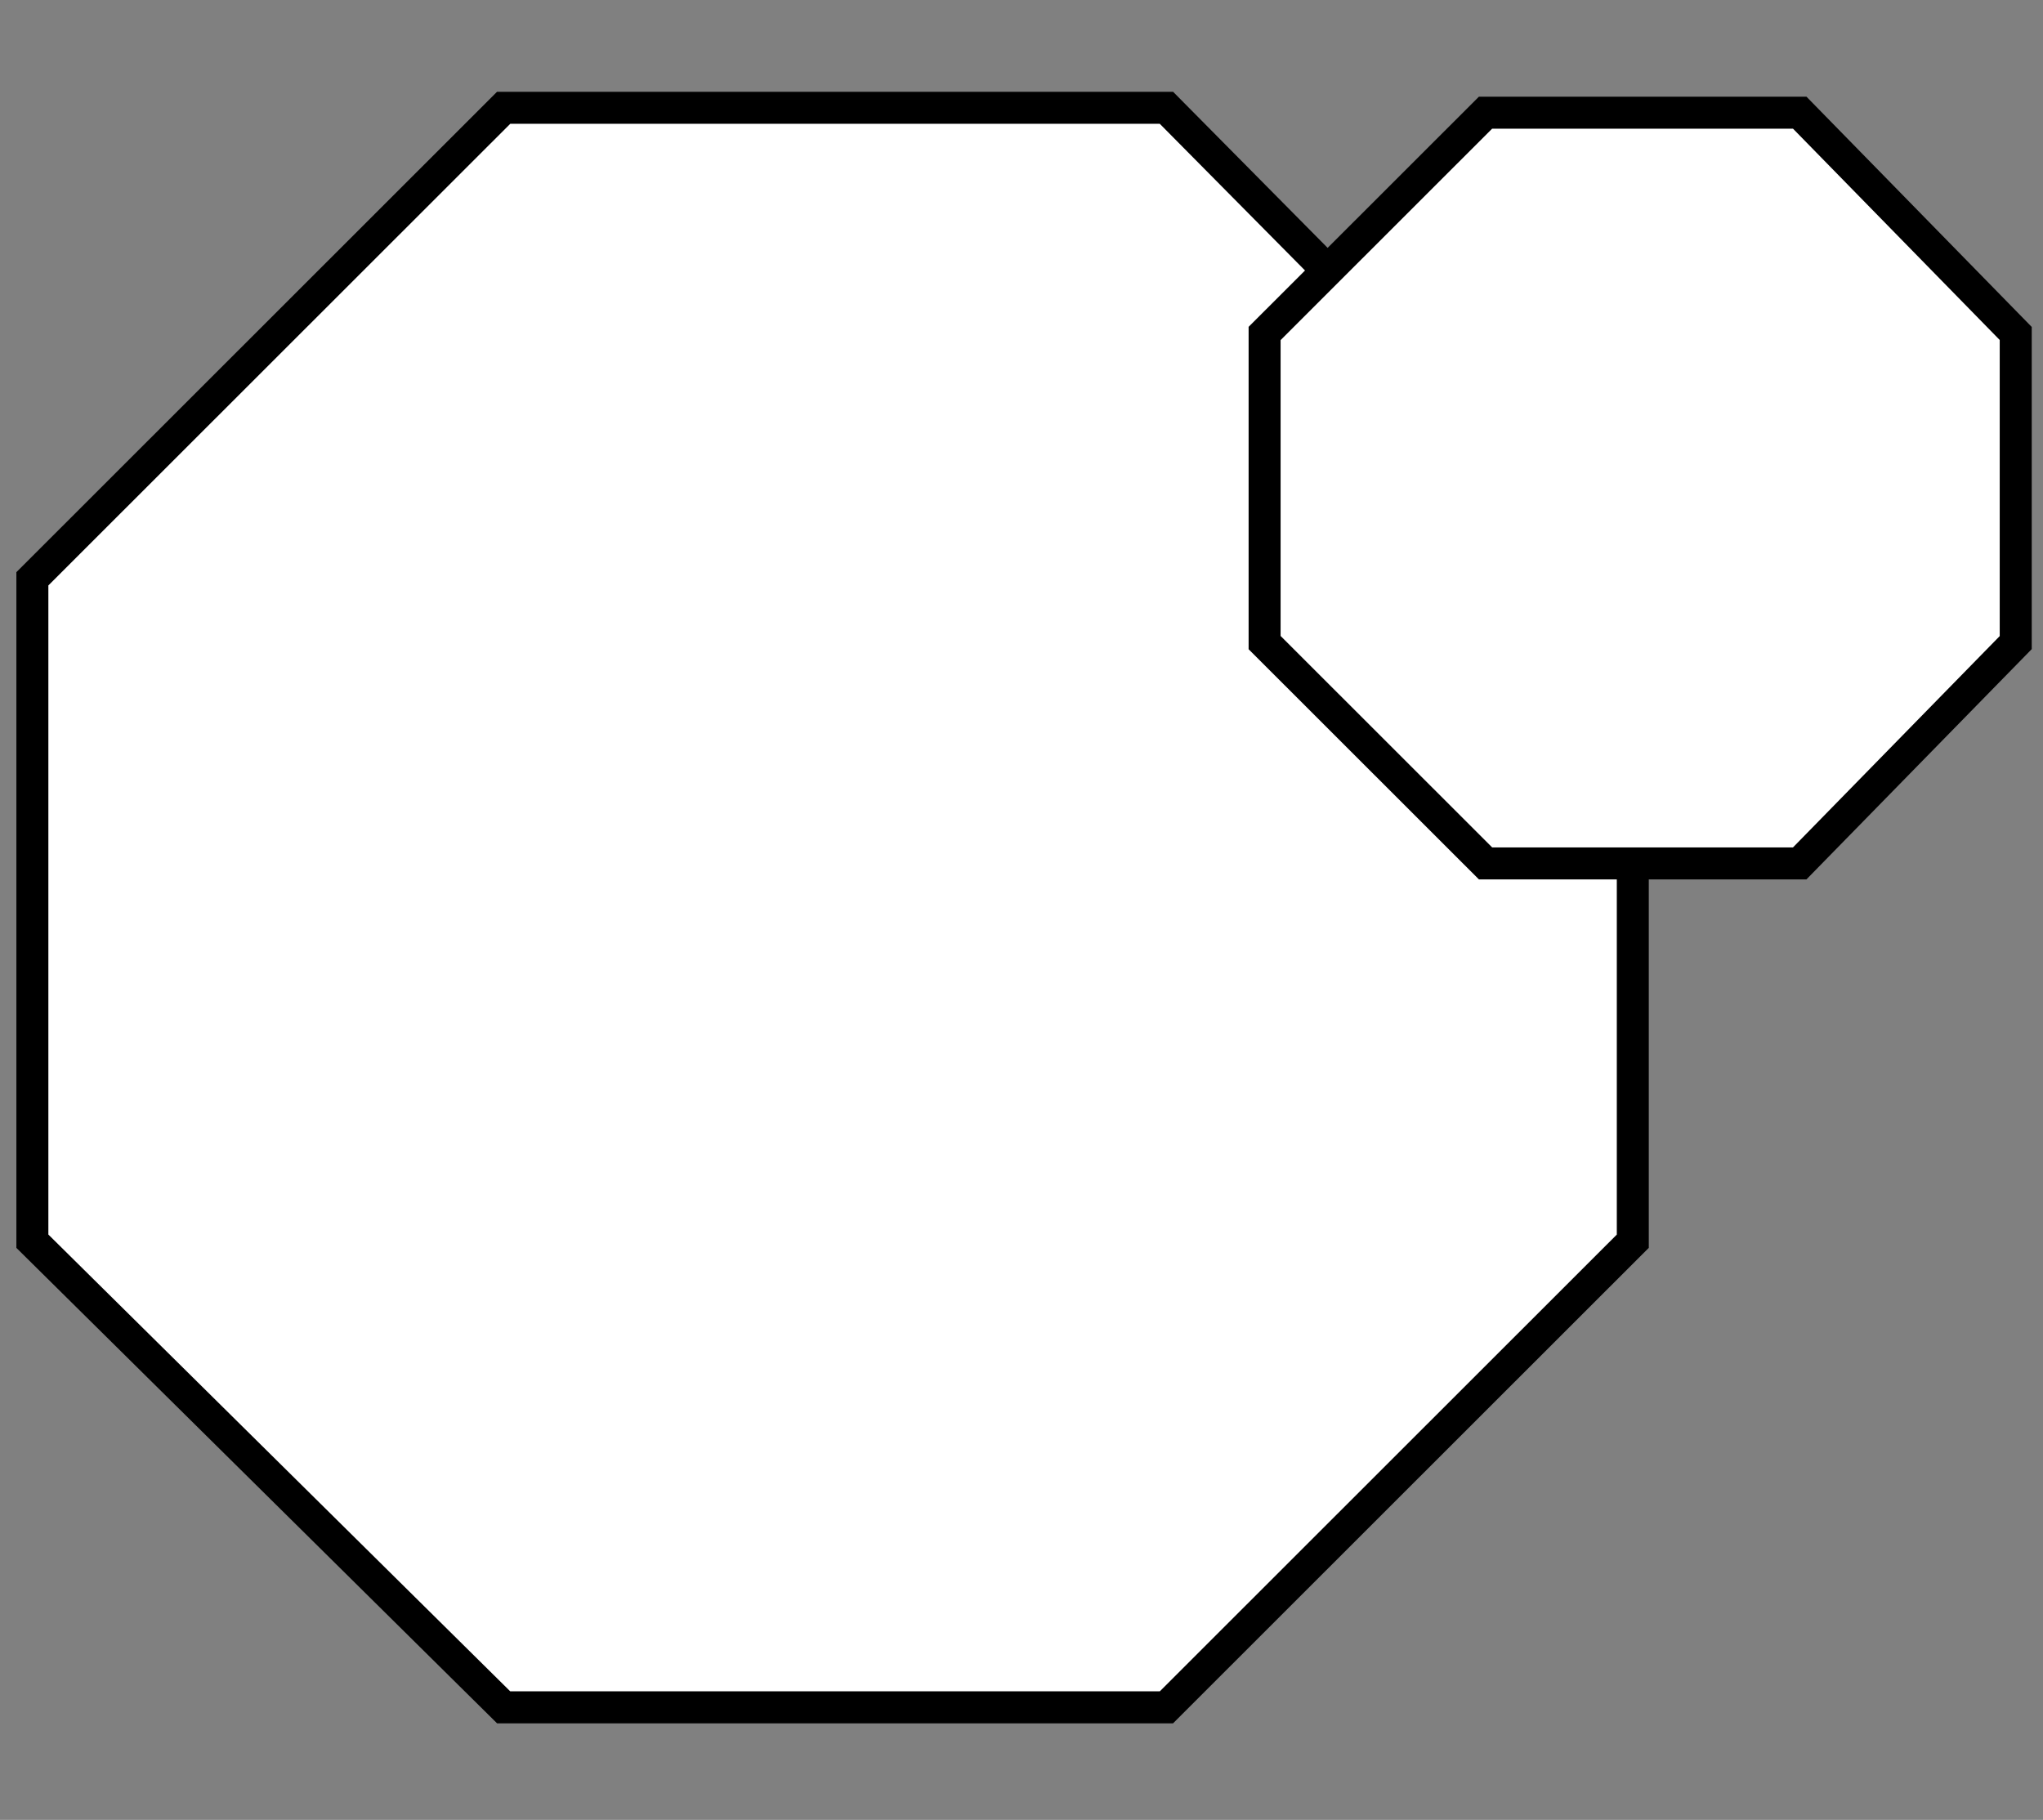 <?xml version="1.0" encoding="utf-8"?>
<svg xmlns="http://www.w3.org/2000/svg" id="Layer_1" version="1.1" viewBox="0 0 119 106">
  <rect x="0" y="0" width="119" height="106" fill="#808080" stroke="none"/>
  <defs>
    <style>
      .st0 {
        fill: #fff;
      }
    </style>
  </defs>
  <g>
    <path class="st0" d="M67.941,6.277H29.337L1.885,33.713v38.581l27.452,27.15h38.604l27.165-27.15v-38.581l-27.165-27.435Z"/>
    <path d="M68.327,100.375H28.954L.954,72.682v-39.356L28.951,5.346h39.379l27.708,27.984v39.35l-27.711,27.695ZM29.72,98.511h37.836l26.619-26.603v-37.812l-26.622-26.887H29.723L2.817,34.099v37.806l26.903,26.606Z"/>
  </g>
  <g>
    <path class="st0" d="M104.829,6.563h-18.301l-12.868,12.86v18.005l12.868,12.86h18.301l12.582-12.86v-18.005l-12.582-12.86Z"/>
    <path d="M105.222,51.22h-19.079l-13.414-13.406v-18.777l13.414-13.406h19.079l13.122,13.412v18.764l-13.122,13.412ZM86.914,49.357h17.523l12.042-12.309v-17.245l-12.042-12.309h-17.523l-12.322,12.315v17.232l12.322,12.315Z"/>
  </g>
</svg>